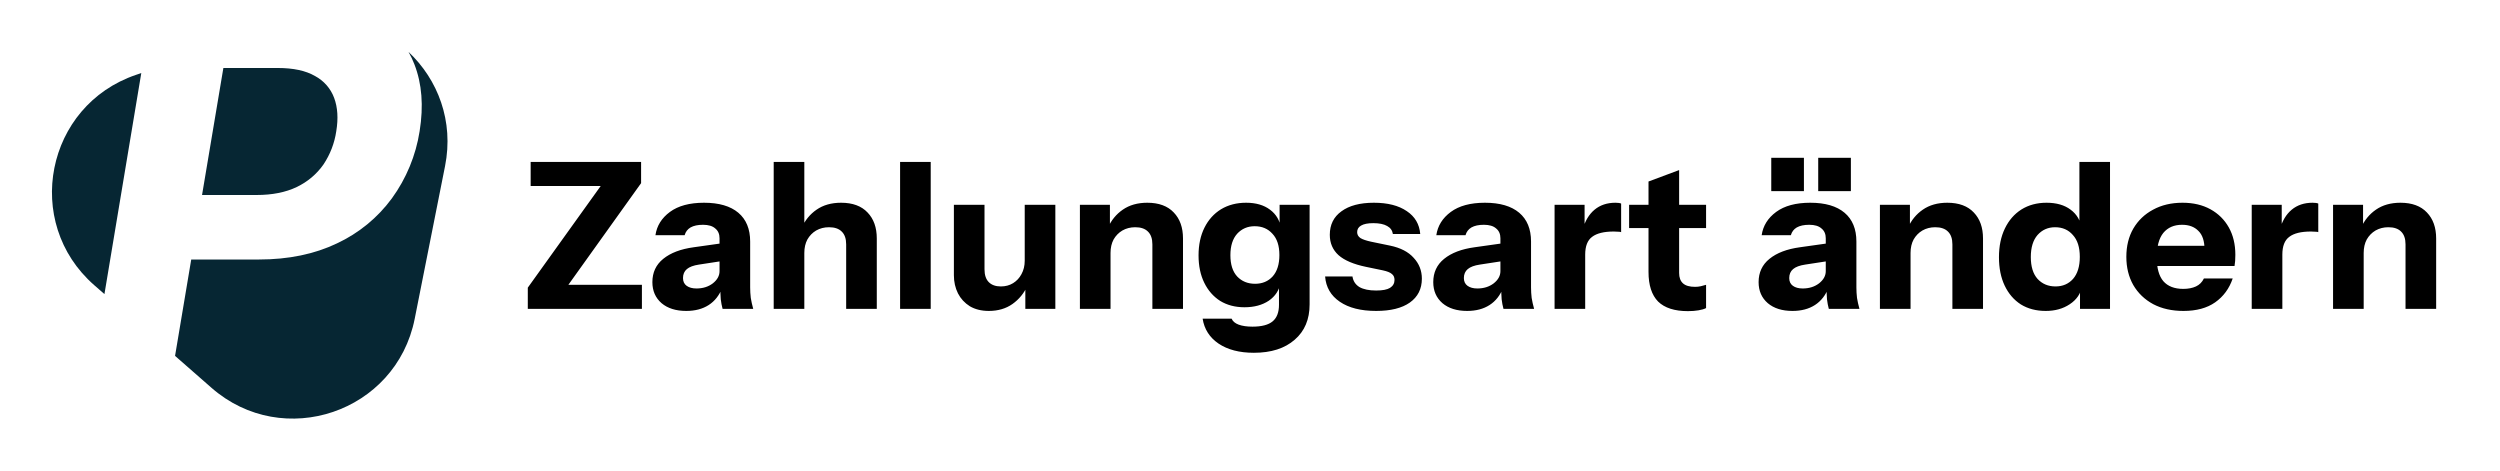 <svg width="1732" height="326" viewBox="0 0 1732 326" fill="none" xmlns="http://www.w3.org/2000/svg">
<g clip-path="url(#clip0_1025_2)">
<path d="M205.592 129.54C213.014 126.047 219.396 120.655 224.093 113.956C228.736 107.023 231.766 99.142 232.967 90.902C234.437 82.071 233.935 74.369 231.497 67.831C229.095 61.311 224.344 55.901 218.195 52.641C211.813 48.951 203.226 47.106 192.452 47.106H154.751L139.979 135.092H177.787C188.633 135.092 197.901 133.247 205.61 129.557L205.592 129.54Z" fill="#062633"/>
<path d="M94.245 51.853C31.678 73.115 15.598 154.062 65.292 197.571L72.356 203.751L97.884 50.617L94.245 51.853Z" fill="#062633"/>
<path d="M283.037 36C284.596 38.723 285.959 41.589 287.088 44.544C292.323 57.943 293.542 73.401 290.71 90.92C288.092 107.722 281.495 123.664 271.492 137.439C261.65 150.837 248.563 161.567 233.468 168.607C217.889 176.058 199.89 179.784 179.453 179.784H132.484L121.279 246.562L146.539 268.684C196.233 312.194 274.432 285.629 287.303 220.875L308.332 115.066C314.535 83.88 303.33 55.113 283.073 36.018L283.037 36Z" fill="#062633"/>
</g>
<path d="M365.657 214V199.291L421.946 120.799L427.179 128.86H367.637V112.171H444.15V126.88L388.71 204.383L383.76 197.311H444.716V214H365.657ZM500.62 214C500.054 211.926 499.63 209.71 499.347 207.353C499.158 204.996 499.064 202.261 499.064 199.15H498.498V165.066C498.498 162.143 497.508 159.88 495.528 158.277C493.643 156.58 490.814 155.731 487.043 155.731C483.46 155.731 480.584 156.344 478.415 157.57C476.341 158.796 474.974 160.587 474.314 162.944H454.09C455.033 156.439 458.38 151.064 464.131 146.821C469.883 142.579 477.755 140.457 487.75 140.457C498.121 140.457 506.041 142.767 511.51 147.387C516.978 152.007 519.713 158.654 519.713 167.329V199.15C519.713 201.507 519.854 203.911 520.137 206.363C520.514 208.72 521.08 211.266 521.834 214H500.62ZM475.445 215.414C468.28 215.414 462.575 213.623 458.333 210.04C454.09 206.363 451.968 201.507 451.968 195.473C451.968 188.779 454.467 183.404 459.464 179.35C464.555 175.201 471.627 172.514 480.678 171.289L501.751 168.319V180.623L484.214 183.31C480.443 183.876 477.661 184.913 475.87 186.421C474.078 187.93 473.183 190.004 473.183 192.644C473.183 195.001 474.031 196.793 475.728 198.019C477.425 199.244 479.688 199.857 482.517 199.857C486.948 199.857 490.72 198.679 493.831 196.321C496.943 193.87 498.498 191.041 498.498 187.836L500.478 199.15C498.404 204.524 495.245 208.579 491.003 211.313C486.76 214.047 481.574 215.414 475.445 215.414ZM536.018 214V112.171H557.232V214H536.018ZM586.225 214V169.309C586.225 165.349 585.188 162.379 583.114 160.399C581.134 158.419 578.211 157.429 574.345 157.429C571.045 157.429 568.075 158.183 565.435 159.691C562.889 161.2 560.862 163.274 559.354 165.914C557.939 168.554 557.232 171.666 557.232 175.249L555.394 157.853C557.751 152.573 561.192 148.377 565.718 145.266C570.338 142.06 575.995 140.457 582.689 140.457C590.704 140.457 596.832 142.72 601.075 147.246C605.318 151.677 607.439 157.664 607.439 165.207V214H586.225ZM623.582 214V112.171H644.796V214H623.582ZM685.037 215.414C679.946 215.414 675.561 214.33 671.884 212.161C668.301 209.899 665.567 206.929 663.681 203.251C661.796 199.48 660.853 195.284 660.853 190.664V141.871H682.067V186.563C682.067 190.523 683.057 193.493 685.037 195.473C687.017 197.453 689.799 198.443 693.381 198.443C696.587 198.443 699.416 197.689 701.867 196.18C704.319 194.671 706.251 192.597 707.666 189.957C709.174 187.223 709.929 184.111 709.929 180.623L711.767 198.019C709.41 203.204 705.969 207.4 701.443 210.606C696.917 213.811 691.449 215.414 685.037 215.414ZM710.353 214V197.029H709.929V141.871H731.143V214H710.353ZM748.161 214V141.871H768.951V158.843H769.375V214H748.161ZM798.368 214V169.309C798.368 165.349 797.331 162.379 795.256 160.399C793.276 158.419 790.354 157.429 786.488 157.429C783.188 157.429 780.218 158.183 777.578 159.691C775.032 161.2 773.005 163.274 771.496 165.914C770.082 168.554 769.375 171.666 769.375 175.249L767.536 157.853C769.894 152.573 773.335 148.377 777.861 145.266C782.481 142.06 788.138 140.457 794.832 140.457C802.846 140.457 808.975 142.72 813.218 147.246C817.461 151.677 819.582 157.664 819.582 165.207V214H798.368ZM868.684 244.407C858.69 244.407 850.534 242.286 844.217 238.043C837.994 233.8 834.317 228.049 833.186 220.789H853.269C854.023 222.58 855.626 223.947 858.077 224.89C860.623 225.833 863.829 226.304 867.694 226.304C874.106 226.304 878.773 225.079 881.696 222.627C884.619 220.176 886.08 216.357 886.08 211.171V195.473L887.211 195.756C886.269 201.036 883.534 205.231 879.009 208.343C874.483 211.36 868.873 212.869 862.179 212.869C855.767 212.869 850.157 211.407 845.349 208.484C840.634 205.467 836.957 201.271 834.317 195.897C831.677 190.523 830.357 184.206 830.357 176.946C830.357 169.591 831.724 163.18 834.459 157.711C837.193 152.243 841.011 148 845.914 144.983C850.911 141.966 856.71 140.457 863.31 140.457C870.099 140.457 875.614 142.06 879.857 145.266C884.194 148.471 886.74 152.856 887.494 158.419L886.504 158.56V141.871H907.294V210.889C907.294 221.26 903.853 229.416 896.97 235.356C890.087 241.39 880.659 244.407 868.684 244.407ZM869.533 196.604C874.53 196.604 878.584 194.907 881.696 191.513C884.807 188.024 886.363 183.074 886.363 176.663C886.363 170.251 884.76 165.349 881.554 161.954C878.443 158.466 874.341 156.721 869.25 156.721C864.347 156.721 860.293 158.466 857.087 161.954C853.976 165.443 852.42 170.393 852.42 176.804C852.42 183.216 853.976 188.119 857.087 191.513C860.293 194.907 864.441 196.604 869.533 196.604ZM953.39 215.414C942.83 215.414 934.439 213.293 928.216 209.05C921.993 204.807 918.599 198.961 918.033 191.513H936.984C937.456 194.719 939.059 197.17 941.793 198.867C944.622 200.47 948.487 201.271 953.39 201.271C957.822 201.271 961.027 200.659 963.007 199.433C965.082 198.113 966.119 196.274 966.119 193.917C966.119 192.126 965.506 190.759 964.28 189.816C963.149 188.779 961.027 187.93 957.916 187.27L946.319 184.866C937.739 183.074 931.422 180.387 927.367 176.804C923.313 173.127 921.286 168.413 921.286 162.661C921.286 155.684 923.973 150.263 929.347 146.397C934.722 142.437 942.217 140.457 951.834 140.457C961.357 140.457 968.947 142.39 974.604 146.256C980.262 150.027 983.373 155.307 983.939 162.096H964.987C964.61 159.644 963.29 157.806 961.027 156.58C958.764 155.26 955.559 154.6 951.41 154.6C947.639 154.6 944.81 155.166 942.924 156.297C941.133 157.334 940.237 158.843 940.237 160.823C940.237 162.52 940.992 163.887 942.5 164.924C944.009 165.867 946.507 166.716 949.996 167.47L963.007 170.157C970.267 171.666 975.736 174.494 979.413 178.643C983.184 182.697 985.07 187.506 985.07 193.069C985.07 200.14 982.289 205.656 976.726 209.616C971.257 213.481 963.479 215.414 953.39 215.414ZM1041.61 214C1041.05 211.926 1040.62 209.71 1040.34 207.353C1040.15 204.996 1040.06 202.261 1040.06 199.15H1039.49V165.066C1039.49 162.143 1038.5 159.88 1036.52 158.277C1034.63 156.58 1031.81 155.731 1028.03 155.731C1024.45 155.731 1021.58 156.344 1019.41 157.57C1017.33 158.796 1015.97 160.587 1015.31 162.944H995.082C996.025 156.439 999.372 151.064 1005.12 146.821C1010.87 142.579 1018.75 140.457 1028.74 140.457C1039.11 140.457 1047.03 142.767 1052.5 147.387C1057.97 152.007 1060.7 158.654 1060.7 167.329V199.15C1060.7 201.507 1060.85 203.911 1061.13 206.363C1061.51 208.72 1062.07 211.266 1062.83 214H1041.61ZM1016.44 215.414C1009.27 215.414 1003.57 213.623 999.325 210.04C995.082 206.363 992.96 201.507 992.96 195.473C992.96 188.779 995.459 183.404 1000.46 179.35C1005.55 175.201 1012.62 172.514 1021.67 171.289L1042.74 168.319V180.623L1025.21 183.31C1021.43 183.876 1018.65 184.913 1016.86 186.421C1015.07 187.93 1014.17 190.004 1014.17 192.644C1014.17 195.001 1015.02 196.793 1016.72 198.019C1018.42 199.244 1020.68 199.857 1023.51 199.857C1027.94 199.857 1031.71 198.679 1034.82 196.321C1037.93 193.87 1039.49 191.041 1039.49 187.836L1041.47 199.15C1039.4 204.524 1036.24 208.579 1031.99 211.313C1027.75 214.047 1022.57 215.414 1016.44 215.414ZM1077.01 214V141.871H1097.8V158.843H1098.22V214H1077.01ZM1098.22 176.38L1096.39 159.267C1098.08 153.139 1100.86 148.471 1104.73 145.266C1108.6 142.06 1113.4 140.457 1119.16 140.457C1120.95 140.457 1122.27 140.646 1123.12 141.023V160.823C1122.64 160.634 1121.98 160.54 1121.14 160.54C1120.29 160.446 1119.25 160.399 1118.02 160.399C1111.24 160.399 1106.24 161.624 1103.03 164.076C1099.83 166.433 1098.22 170.534 1098.22 176.38ZM1169.38 215.556C1160.14 215.556 1153.26 213.34 1148.73 208.909C1144.3 204.383 1142.09 197.547 1142.09 188.401V125.749L1163.3 117.829V189.109C1163.3 192.314 1164.2 194.719 1165.99 196.321C1167.78 197.924 1170.56 198.726 1174.33 198.726C1175.75 198.726 1177.07 198.584 1178.29 198.301C1179.52 198.019 1180.74 197.689 1181.97 197.311V213.434C1180.74 214.094 1179 214.613 1176.74 214.99C1174.57 215.367 1172.12 215.556 1169.38 215.556ZM1128.65 157.994V141.871H1181.97V157.994H1128.65ZM1267.01 214C1266.45 211.926 1266.02 209.71 1265.74 207.353C1265.55 204.996 1265.46 202.261 1265.46 199.15H1264.89V165.066C1264.89 162.143 1263.9 159.88 1261.92 158.277C1260.04 156.58 1257.21 155.731 1253.44 155.731C1249.85 155.731 1246.98 156.344 1244.81 157.57C1242.73 158.796 1241.37 160.587 1240.71 162.944H1220.48C1221.43 156.439 1224.77 151.064 1230.52 146.821C1236.28 142.579 1244.15 140.457 1254.14 140.457C1264.51 140.457 1272.43 142.767 1277.9 147.387C1283.37 152.007 1286.11 158.654 1286.11 167.329V199.15C1286.11 201.507 1286.25 203.911 1286.53 206.363C1286.91 208.72 1287.47 211.266 1288.23 214H1267.01ZM1241.84 215.414C1234.67 215.414 1228.97 213.623 1224.73 210.04C1220.48 206.363 1218.36 201.507 1218.36 195.473C1218.36 188.779 1220.86 183.404 1225.86 179.35C1230.95 175.201 1238.02 172.514 1247.07 171.289L1268.14 168.319V180.623L1250.61 183.31C1246.84 183.876 1244.05 184.913 1242.26 186.421C1240.47 187.93 1239.58 190.004 1239.58 192.644C1239.58 195.001 1240.42 196.793 1242.12 198.019C1243.82 199.244 1246.08 199.857 1248.91 199.857C1253.34 199.857 1257.11 198.679 1260.22 196.321C1263.34 193.87 1264.89 191.041 1264.89 187.836L1266.87 199.15C1264.8 204.524 1261.64 208.579 1257.4 211.313C1253.15 214.047 1247.97 215.414 1241.84 215.414ZM1259.66 132.396V109.343H1282.29V132.396H1259.66ZM1227.13 132.396V109.343H1249.76V132.396H1227.13ZM1302.41 214V141.871H1323.2V158.843H1323.63V214H1302.41ZM1352.62 214V169.309C1352.62 165.349 1351.58 162.379 1349.51 160.399C1347.53 158.419 1344.6 157.429 1340.74 157.429C1337.44 157.429 1334.47 158.183 1331.83 159.691C1329.28 161.2 1327.26 163.274 1325.75 165.914C1324.33 168.554 1323.63 171.666 1323.63 175.249L1321.79 157.853C1324.14 152.573 1327.59 148.377 1332.11 145.266C1336.73 142.06 1342.39 140.457 1349.08 140.457C1357.1 140.457 1363.23 142.72 1367.47 147.246C1371.71 151.677 1373.83 157.664 1373.83 165.207V214H1352.62ZM1441.03 214V198.019L1442.45 198.301C1441.5 203.487 1438.67 207.636 1433.96 210.747C1429.34 213.859 1423.78 215.414 1417.27 215.414C1410.67 215.414 1404.92 213.906 1400.02 210.889C1395.21 207.777 1391.48 203.44 1388.84 197.877C1386.2 192.314 1384.88 185.761 1384.88 178.219C1384.88 170.581 1386.25 163.934 1388.99 158.277C1391.72 152.62 1395.54 148.236 1400.44 145.124C1405.44 142.013 1411.24 140.457 1417.84 140.457C1424.72 140.457 1430.28 142.06 1434.53 145.266C1438.86 148.471 1441.41 152.856 1442.16 158.419L1440.61 158.56V112.171H1461.82V214H1441.03ZM1424.06 198.443C1429.06 198.443 1433.11 196.699 1436.22 193.21C1439.33 189.627 1440.89 184.536 1440.89 177.936C1440.89 171.336 1439.29 166.291 1436.08 162.803C1432.97 159.22 1428.87 157.429 1423.78 157.429C1418.87 157.429 1414.82 159.22 1411.61 162.803C1408.5 166.386 1406.95 171.477 1406.95 178.077C1406.95 184.677 1408.5 189.721 1411.61 193.21C1414.82 196.699 1418.97 198.443 1424.06 198.443ZM1512.73 215.414C1504.71 215.414 1497.73 213.859 1491.79 210.747C1485.85 207.541 1481.23 203.11 1477.93 197.453C1474.73 191.796 1473.13 185.29 1473.13 177.936C1473.13 170.487 1474.73 163.981 1477.93 158.419C1481.23 152.761 1485.81 148.377 1491.65 145.266C1497.5 142.06 1504.29 140.457 1512.02 140.457C1519.47 140.457 1525.93 141.966 1531.39 144.983C1536.86 148 1541.11 152.196 1544.12 157.57C1547.14 162.944 1548.65 169.261 1548.65 176.521C1548.65 178.03 1548.6 179.444 1548.51 180.764C1548.41 181.99 1548.27 183.169 1548.08 184.3H1485.57V170.299H1530.97L1527.29 172.844C1527.29 166.999 1525.88 162.709 1523.05 159.974C1520.32 157.146 1516.54 155.731 1511.74 155.731C1506.17 155.731 1501.84 157.617 1498.72 161.389C1495.71 165.16 1494.2 170.817 1494.2 178.36C1494.2 185.714 1495.71 191.183 1498.72 194.766C1501.84 198.349 1506.46 200.14 1512.58 200.14C1515.98 200.14 1518.9 199.574 1521.35 198.443C1523.8 197.311 1525.64 195.473 1526.87 192.927H1546.81C1544.45 199.904 1540.4 205.42 1534.65 209.474C1528.99 213.434 1521.68 215.414 1512.73 215.414ZM1559.99 214V141.871H1580.78V158.843H1581.21V214H1559.99ZM1581.21 176.38L1579.37 159.267C1581.07 153.139 1583.85 148.471 1587.71 145.266C1591.58 142.06 1596.39 140.457 1602.14 140.457C1603.93 140.457 1605.25 140.646 1606.1 141.023V160.823C1605.63 160.634 1604.97 160.54 1604.12 160.54C1603.27 160.446 1602.23 160.399 1601.01 160.399C1594.22 160.399 1589.22 161.624 1586.02 164.076C1582.81 166.433 1581.21 170.534 1581.21 176.38ZM1616.34 214V141.871H1637.13V158.843H1637.56V214H1616.34ZM1666.55 214V169.309C1666.55 165.349 1665.51 162.379 1663.44 160.399C1661.46 158.419 1658.54 157.429 1654.67 157.429C1651.37 157.429 1648.4 158.183 1645.76 159.691C1643.22 161.2 1641.19 163.274 1639.68 165.914C1638.27 168.554 1637.56 171.666 1637.56 175.249L1635.72 157.853C1638.08 152.573 1641.52 148.377 1646.04 145.266C1650.66 142.06 1656.32 140.457 1663.02 140.457C1671.03 140.457 1677.16 142.72 1681.4 147.246C1685.64 151.677 1687.77 157.664 1687.77 165.207V214H1666.55Z" fill="black"/>
<defs>
<clipPath id="clip0_1025_2">
<rect width="276" height="254" fill="white" transform="translate(36 36)"/>
</clipPath>
</defs>
</svg>
